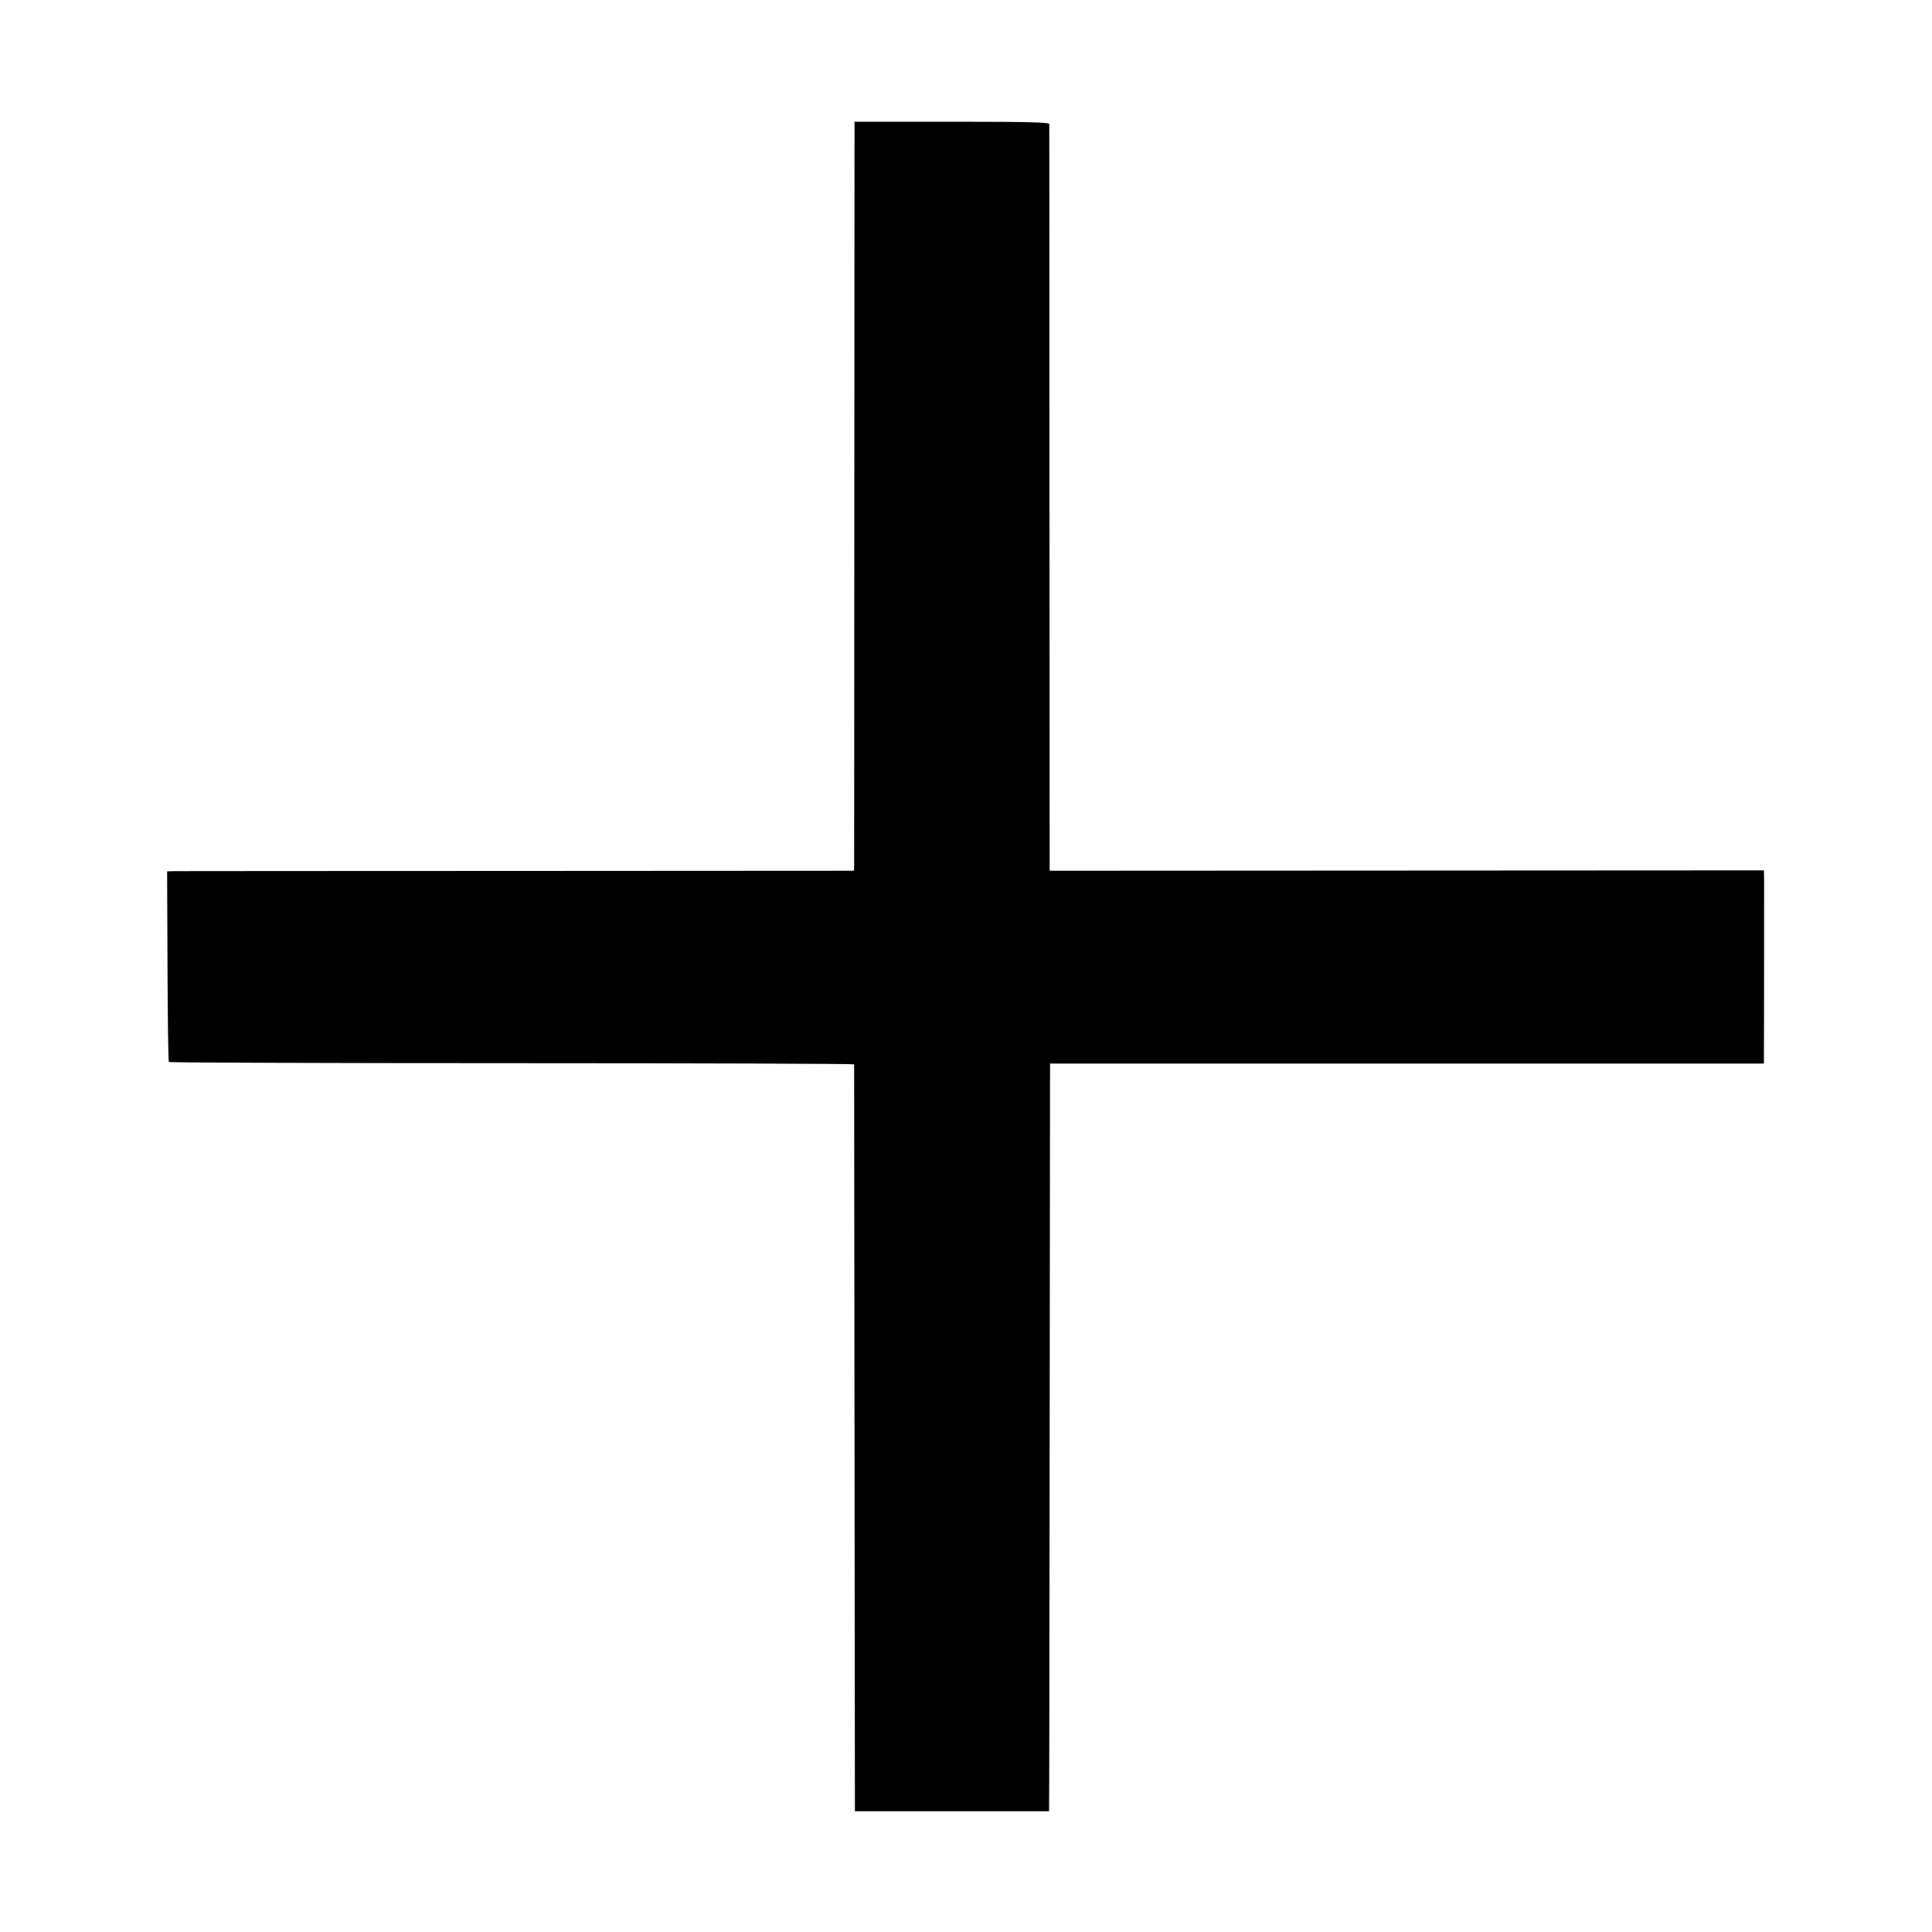 <?xml version="1.0" standalone="no"?>
<!DOCTYPE svg PUBLIC "-//W3C//DTD SVG 20010904//EN"
 "http://www.w3.org/TR/2001/REC-SVG-20010904/DTD/svg10.dtd">
<svg version="1.0" xmlns="http://www.w3.org/2000/svg"
 width="1000pt" height="1000pt" viewBox="0 0 1000 1000"
 preserveAspectRatio="xMidYMid meet">
<g transform="translate(0,1000) scale(0.1,-0.1)"
fill="#000000" stroke="none">
<path d="M4422 7458 c0 -1052 -1 -1925 -1 -1939 l-1 -26 -1732 -1 c-953 0
-1753 -1 -1778 -1 l-45 -1 2 -491 c1 -270 4 -493 7 -496 3 -3 802 -6 1776 -6
973 0 1770 -3 1771 -6 0 -3 1 -874 2 -1936 l2 -1930 503 0 502 0 0 30 c1 16 2
887 3 1935 l2 1905 1848 0 1847 0 0 50 c1 103 1 862 1 905 l-1 45 -1849 -1
-1848 -1 -1 1926 c0 1059 -1 1932 -1 1939 -1 9 -109 12 -505 12 l-503 0 -1
-1912z"/>
</g>
</svg>
